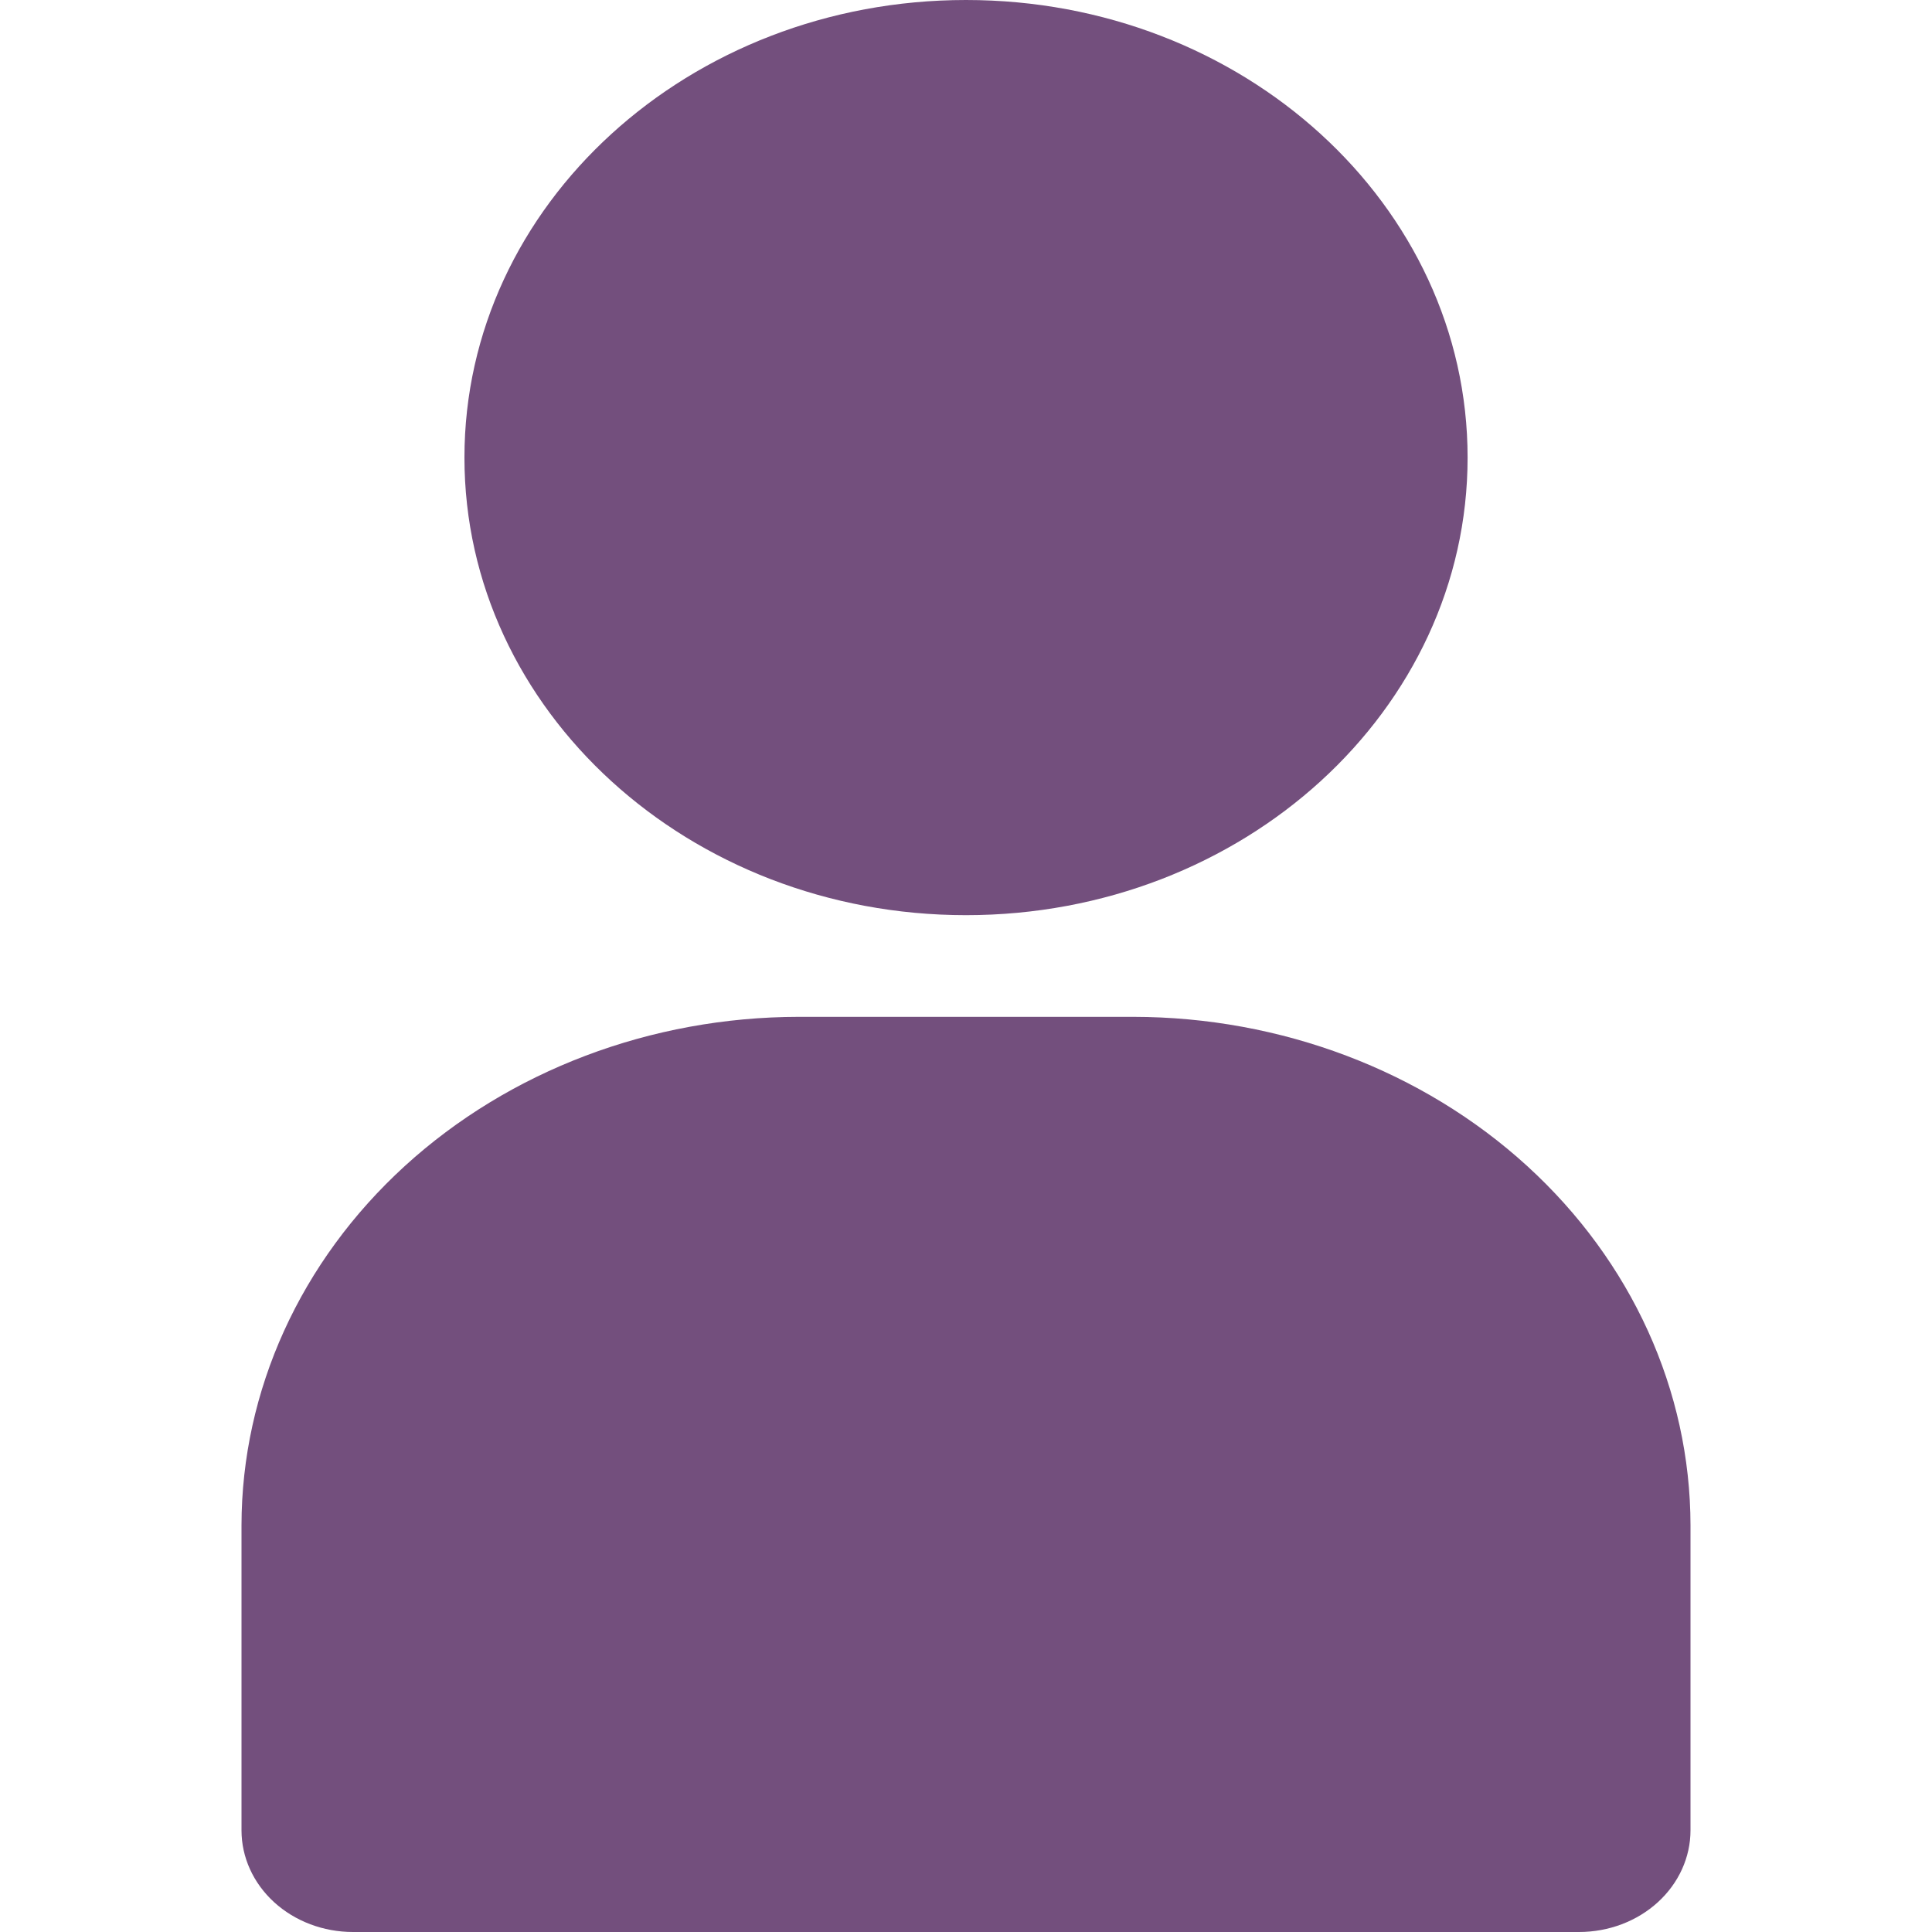 <svg xmlns="http://www.w3.org/2000/svg" width="48" height="48" viewBox="0 0 48 48" fill="none">
  <path d="M24 22.737C30.882 22.737 36.462 17.647 36.462 11.368C36.462 5.09 30.882 0 24 0C17.118 0 11.539 5.09 11.539 11.368C11.539 17.647 17.118 22.737 24 22.737Z" fill="#734F7D"/>
  <path d="M28.154 25.263H19.846C16.175 25.267 12.656 26.599 10.06 28.967C7.465 31.335 6.004 34.546 6 37.895V45.474C6 46.144 6.292 46.786 6.811 47.26C7.33 47.734 8.035 48 8.769 48H39.231C39.965 48 40.67 47.734 41.189 47.26C41.708 46.786 42 46.144 42 45.474V37.895C41.996 34.546 40.535 31.335 37.94 28.967C35.344 26.599 31.825 25.267 28.154 25.263Z" fill="#734F7D"/>
</svg>